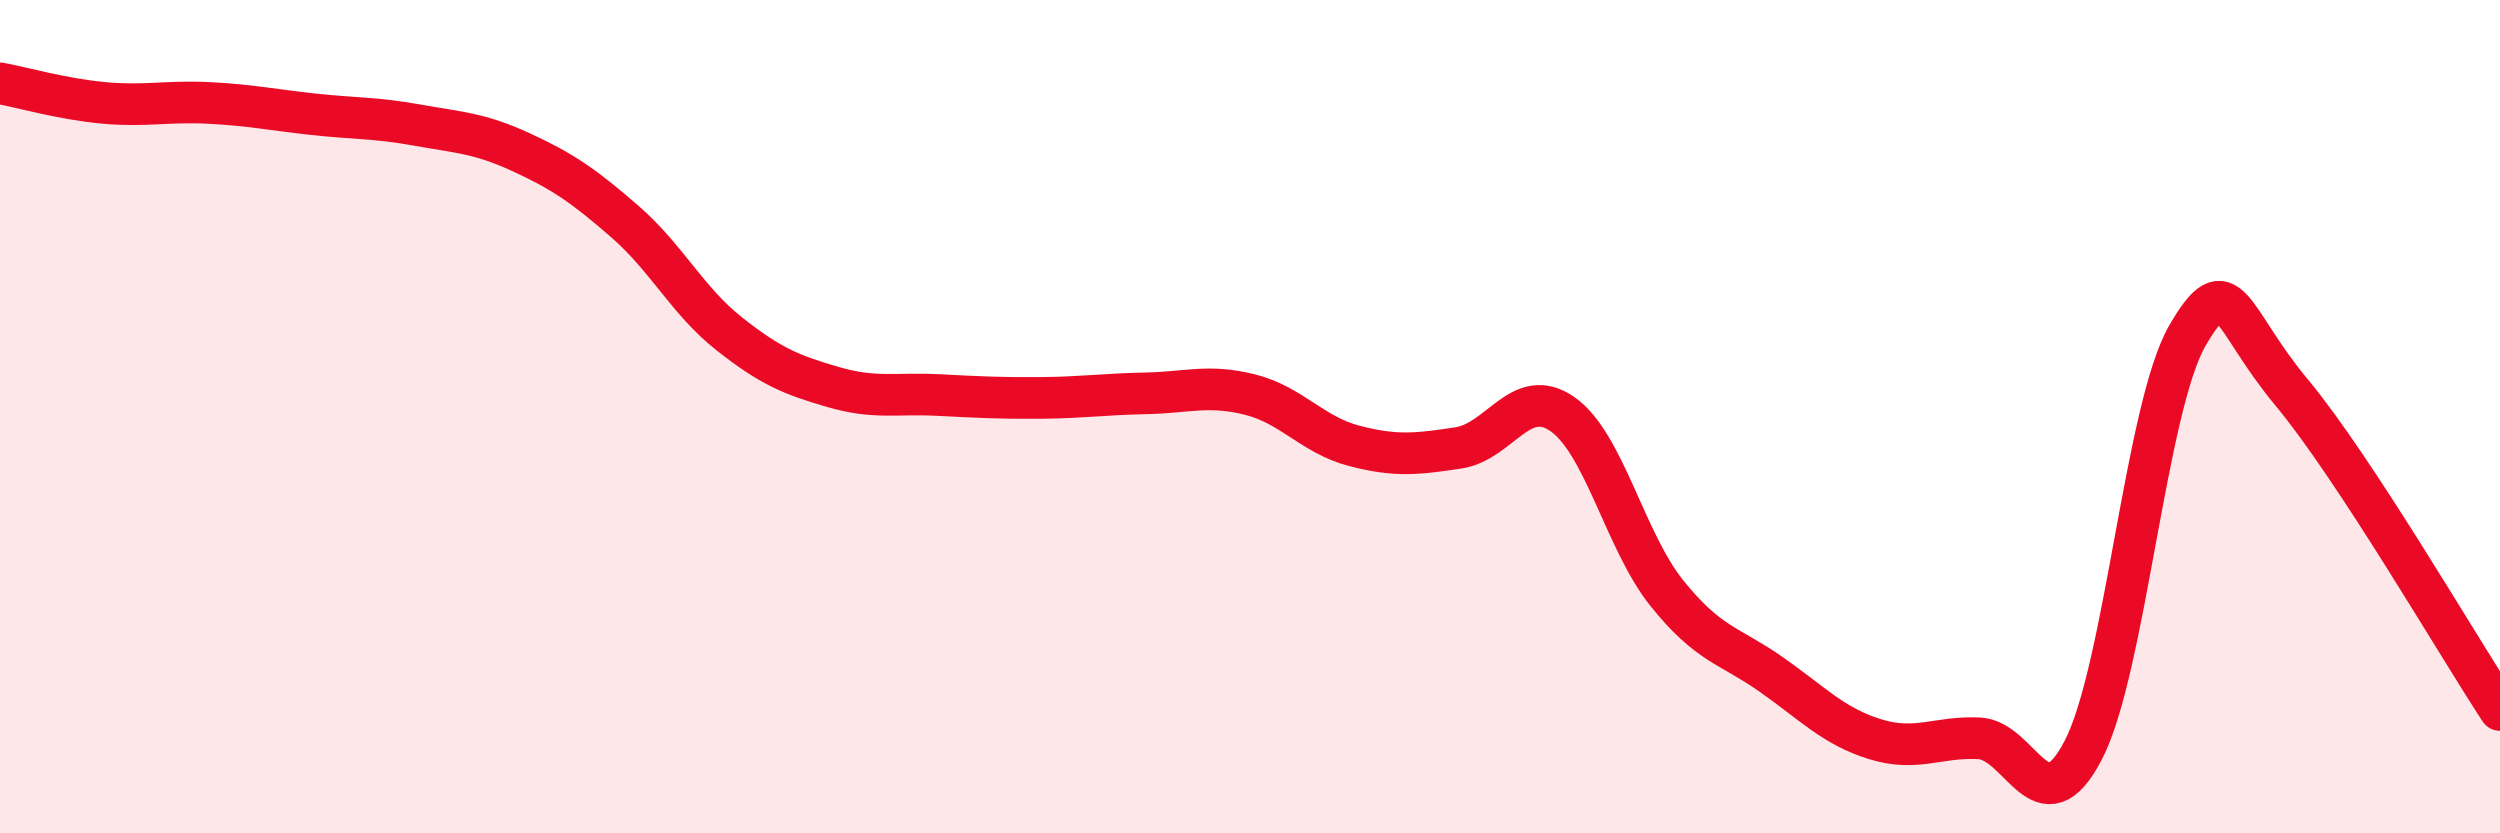 
    <svg width="60" height="20" viewBox="0 0 60 20" xmlns="http://www.w3.org/2000/svg">
      <path
        d="M 0,2 C 0.5,2.09 1.5,2.38 2.5,2.47 C 3.5,2.56 4,2.42 5,2.47 C 6,2.52 6.5,2.63 7.5,2.74 C 8.5,2.85 9,2.82 10,3 C 11,3.18 11.5,3.19 12.5,3.65 C 13.5,4.11 14,4.45 15,5.32 C 16,6.19 16.5,7.22 17.5,8.01 C 18.5,8.8 19,9 20,9.29 C 21,9.58 21.5,9.43 22.5,9.48 C 23.5,9.53 24,9.56 25,9.55 C 26,9.54 26.5,9.46 27.5,9.44 C 28.5,9.42 29,9.22 30,9.47 C 31,9.72 31.5,10.44 32.5,10.7 C 33.5,10.96 34,10.9 35,10.75 C 36,10.6 36.5,9.24 37.5,9.94 C 38.5,10.64 39,12.98 40,14.23 C 41,15.48 41.5,15.48 42.5,16.18 C 43.5,16.88 44,17.43 45,17.74 C 46,18.05 46.5,17.67 47.5,17.72 C 48.5,17.77 49,19.93 50,18 C 51,16.07 51.5,9.77 52.5,8.05 C 53.5,6.33 53.5,7.62 55,9.42 C 56.5,11.22 59,15.52 60,17.04L60 20L0 20Z"
        fill="#EB0A25"
        opacity="0.1"
        stroke-linecap="round"
        stroke-linejoin="round"
      />
      <path
        d="M 0,2 C 0.5,2.09 1.5,2.38 2.5,2.47 C 3.5,2.56 4,2.42 5,2.47 C 6,2.52 6.5,2.63 7.5,2.74 C 8.5,2.85 9,2.82 10,3 C 11,3.18 11.5,3.19 12.5,3.65 C 13.5,4.11 14,4.45 15,5.32 C 16,6.19 16.5,7.22 17.5,8.01 C 18.5,8.8 19,9 20,9.29 C 21,9.58 21.5,9.43 22.5,9.48 C 23.5,9.53 24,9.56 25,9.55 C 26,9.54 26.5,9.46 27.5,9.44 C 28.5,9.42 29,9.22 30,9.47 C 31,9.72 31.5,10.44 32.5,10.7 C 33.5,10.96 34,10.9 35,10.75 C 36,10.6 36.5,9.24 37.5,9.94 C 38.5,10.64 39,12.98 40,14.23 C 41,15.48 41.5,15.48 42.5,16.18 C 43.5,16.88 44,17.43 45,17.74 C 46,18.05 46.5,17.67 47.5,17.72 C 48.5,17.77 49,19.93 50,18 C 51,16.07 51.5,9.77 52.5,8.05 C 53.5,6.33 53.5,7.62 55,9.42 C 56.5,11.22 59,15.52 60,17.04"
        stroke="#EB0A25"
        stroke-width="1"
        fill="none"
        stroke-linecap="round"
        stroke-linejoin="round"
      />
    </svg>
  